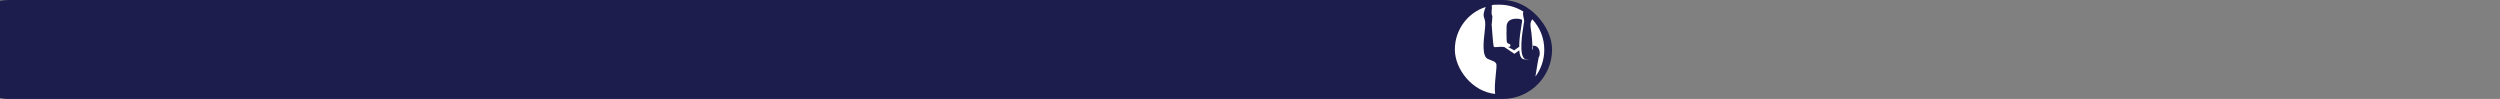 <svg xmlns="http://www.w3.org/2000/svg" xmlns:i="http://ns.adobe.com/AdobeIllustrator/10.0/" id="Layer_1" data-name="Layer 1" viewBox="0 0 1440 57"><rect x="0" y="0" width="1440" height="57" fill="#808080" stroke="none"/><defs><style>      .cls-1 {        fill: #1d1d4d;      }      .cls-1, .cls-2 {        stroke-width: 0px;      }      .cls-2 {        fill: #fff;      }    </style></defs><rect class="cls-1" x="-23.5" y="0" width="917.5" height="57" rx="28.5" ry="28.5"></rect><g><path class="cls-2" d="M861.8,36.7c-.7-1.5-2.3-1.6-4.9-2.8-3.2-1.5-2.5-9.5-1.7-16,.8-6.4-.2-6.7-.6-8.6-.2-1.2.3-3.3,1.2-5.3-10.3,3.3-17.8,13-17.8,24.5s10.2,24.3,23.2,25.6c-.8-5.8,1.4-15.8.6-17.5h0Z"></path><path class="cls-2" d="M875,27l-2.9,2s-2.3-1.4-3.5-2c1.1-.1,1.1.2,1.4-.8.3-1.1-1.6-.7-2-1.9-.4-1.2-.2-9-.2-9,0,0-.4-4.9,6.4-4.5,1,0,1.8.3,2.5.6,0,.4.1.8,0,1.1-.3,1.4-.6,3.9-.6,3.9,0,0-1.1,5.7-1,10.6h0ZM878.9,34.2c-4.7-1-1.6-17.9-1.6-17.9,0,0,.3-2.4.6-3.9.2-1.3-1.2-4.2-.4-5.7-4-2.5-8.7-4-13.8-4s-3,.1-4.5.4c.2.8.2,1.8,0,3.1-.3,2.6.5,2.6.4,3.5,0,.9-.4,4.5-.4,4.5,0,0,.8,11.7,1.2,12.6.4.9,2.9-.2,6.1.3l5.8,3.9,2.8-2c.2,2.7.9,4.8,2.5,5.1,1.4.3,2.7.4,3.7.4-.8,0-1.6-.2-2.5-.4h0Z"></path><path class="cls-2" d="M889.5,28.6c0-6.8-2.6-12.9-6.9-17.5-1.3,1.9-1.1,3.3-.9,5.1.5,2.3,1.2,11,1,12.7.4-.4.4-1.9.2-2.5,1.8-.4,4.1,1,4,4.5,0,.8-.2,1.6-.6,2.1h0s-1.1,5.5-1.9,11.1c3.2-4.3,5.1-9.6,5.1-15.4h0Z"></path></g></svg>